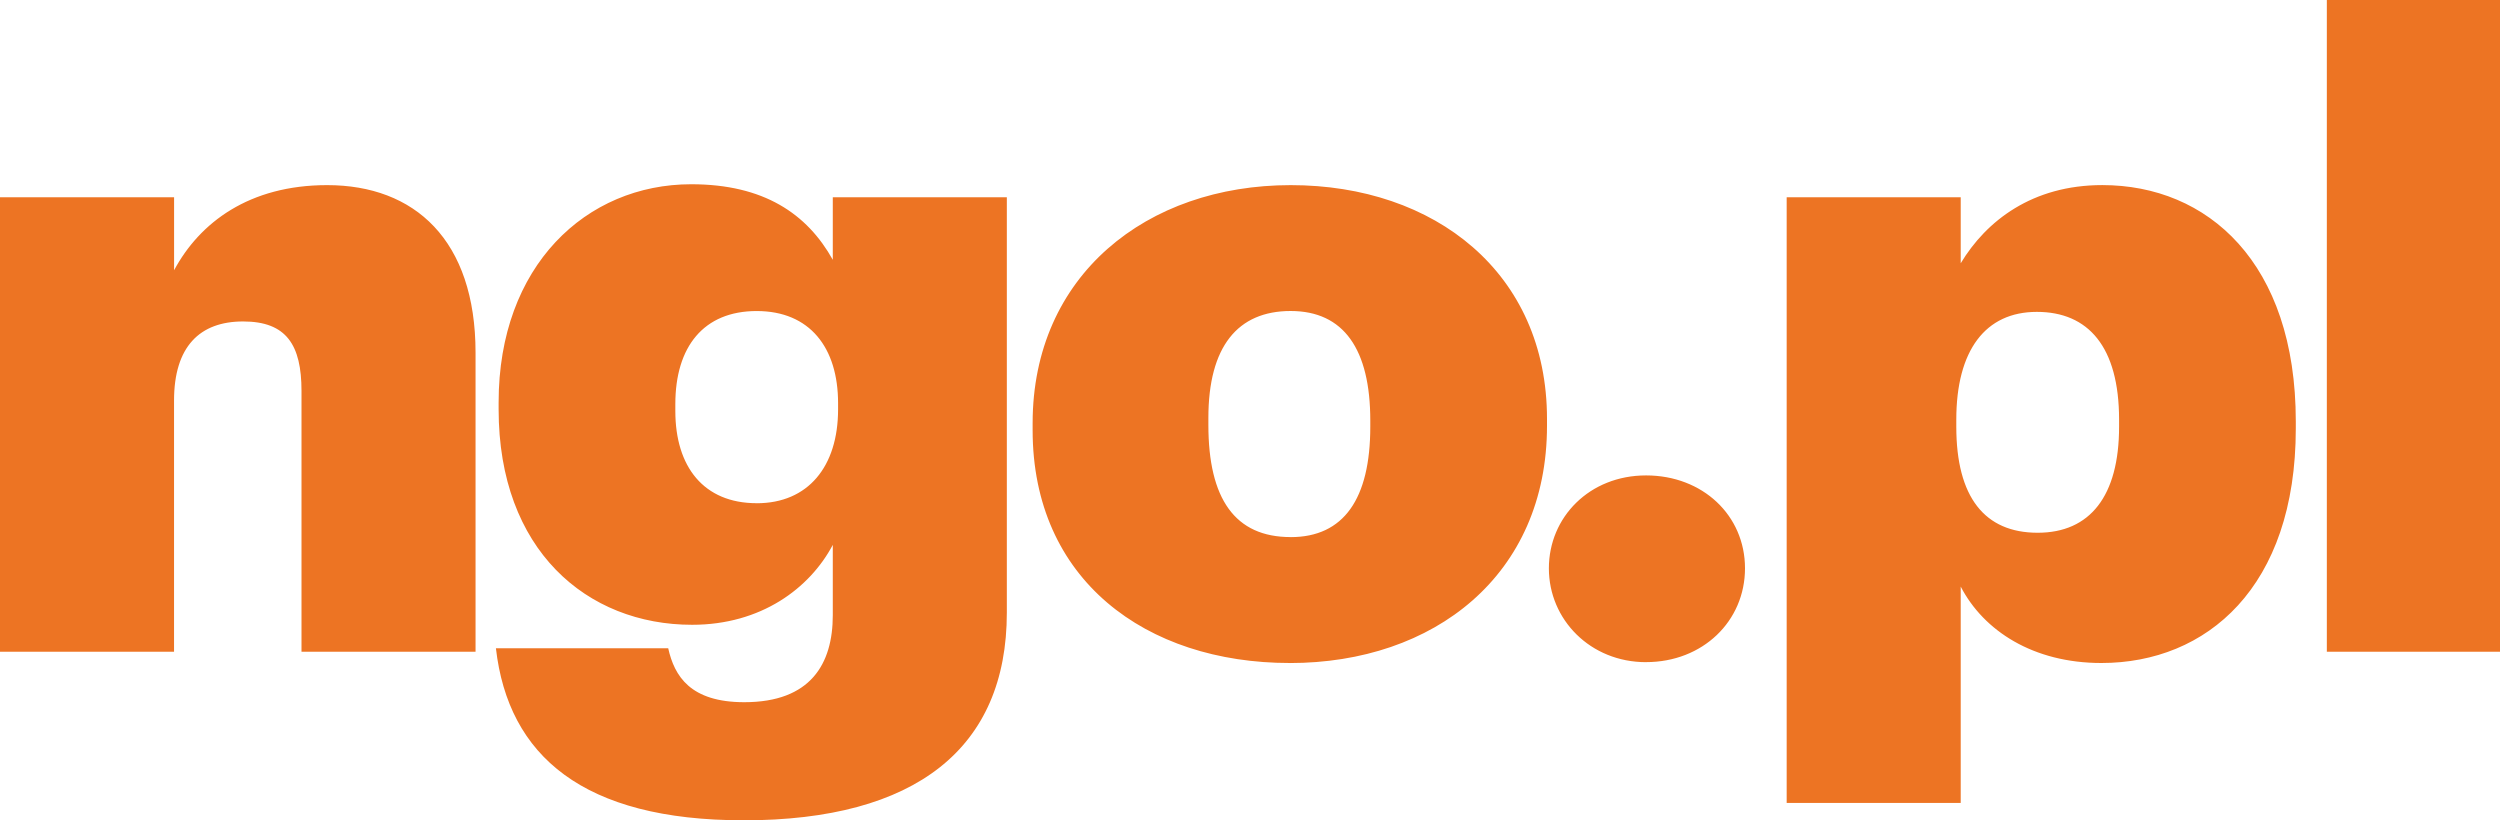 <?xml version="1.0" encoding="UTF-8"?>
<svg id="Warstwa_2" data-name="Warstwa 2" xmlns="http://www.w3.org/2000/svg" viewBox="0 0 600 196.88">
  <defs>
    <style>
      .cls-1 {
        fill: #ed7423;
      }
    </style>
  </defs>
  <g id="Warstwa_1-2" data-name="Warstwa 1">
    <path class="cls-1" d="M0,156.41h41.77v-60.28c0-12.93,6.16-18.98,16.57-18.98s14.02,5.63,14.02,16.69v62.57h41.77v-71.75c0-27.09-14.63-40.23-35.62-40.23-18.68,0-30.57,8.96-36.73,20.43v-17.52H0v109.06ZM178.44,196.88c41.36,0,63.2-17.3,63.2-49.85V47.35h-41.77v15c-6.16-11.04-16.56-18.13-33.97-18.13-25.24,0-46.23,19.59-46.23,52.34v1.67c0,33.79,21.2,51.72,46.44,51.72,16.56,0,28.24-8.76,33.76-19.18v16.88c0,11.69-5.31,20.88-21.24,20.88-12.95,0-16.77-6.26-18.26-12.95h-41.35c2.97,25.87,21,41.29,59.41,41.29h0ZM181.61,120.77c-12.74,0-19.53-8.77-19.53-22.12v-1.67c0-13.77,6.79-22.33,19.53-22.33s19.53,8.77,19.53,22.13v1.46c0,13.77-7.22,22.54-19.53,22.54h0ZM309.76,128.9c-13.37,0-19.75-9.18-19.75-26.92v-1.67c0-17.11,7.01-25.67,19.75-25.67s19.11,9.18,19.11,26.3v1.46c0,17.33-6.37,26.51-19.11,26.51h0ZM309.55,159.13c34.59,0,61.73-21.05,61.73-56.94v-1.67c0-35.04-26.93-56.09-61.51-56.09s-61.94,21.67-61.94,57.14v1.66c0,35.89,27.14,55.89,61.73,55.89h0ZM395.06,158.91c13.57,0,23.74-9.8,23.74-22.52s-10.18-22.29-23.74-22.29-23.33,10-23.33,22.31,9.97,22.51,23.33,22.51h0ZM428.8,192.7h41.77v-51.92c5.52,10.63,17.41,18.34,33.76,18.34,25.24,0,46.66-18.14,46.66-56.31v-1.67c0-38.17-21.21-56.72-46.44-56.72-16.77,0-27.82,8.54-33.98,18.76v-15.84h-41.77v145.36ZM489.04,127.86c-12.74,0-19.53-8.56-19.53-25.46v-1.67c0-16.69,7-25.88,19.33-25.88s19.74,8.35,19.74,25.88v1.67c0,16.7-7.01,25.46-19.54,25.46h0ZM558.44,156.41h41.56V0h-41.56v156.41Z"/>
  </g>
</svg>